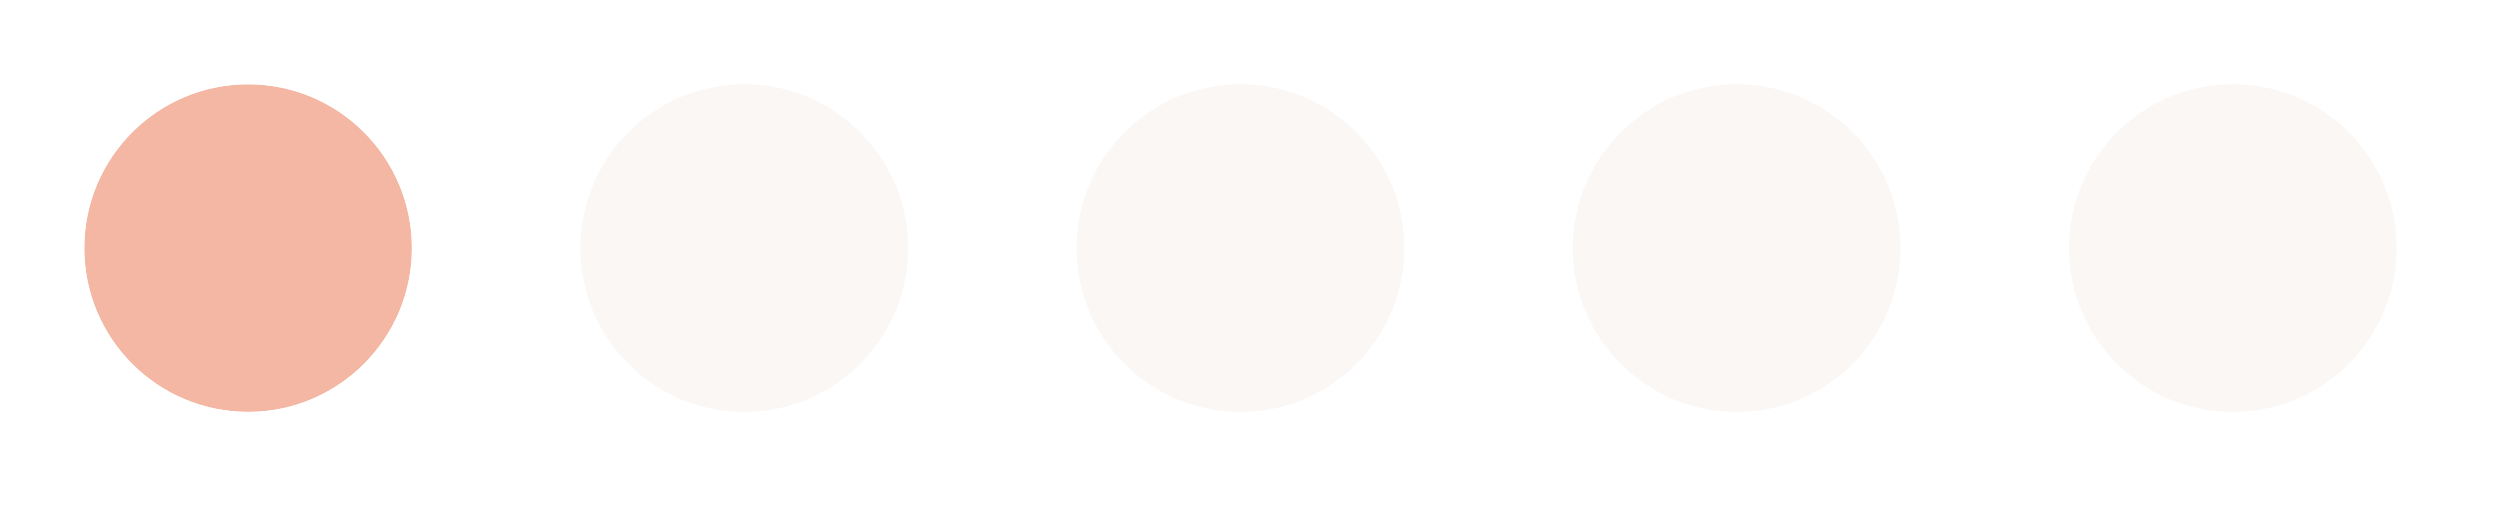 <?xml version="1.0" encoding="utf-8"?>
<svg xmlns="http://www.w3.org/2000/svg" fill="none" height="100%" overflow="visible" preserveAspectRatio="none" style="display: block;" viewBox="0 0 89 18" width="100%">
<g id="Carousel Indicators">
<g filter="url(#filter0_d_0_2452)" id="Ellipse 6">
<circle cx="8.832" cy="8.832" fill="#F3B7A3" r="5.832"/>
<circle cx="8.832" cy="8.832" r="6.48" stroke="white" stroke-width="1.296"/>
</g>
<circle cx="26.496" cy="8.832" fill="#FAF7F5" id="Ellipse 2" r="5.832"/>
<circle cx="44.16" cy="8.832" fill="#FAF7F5" id="Ellipse 3" r="5.832"/>
<circle cx="61.825" cy="8.832" fill="#FAF7F5" id="Ellipse 4" r="5.832"/>
<circle cx="79.489" cy="8.832" fill="#FAF7F5" id="Ellipse 7" r="5.832"/>
</g>
<defs>
<filter color-interpolation-filters="sRGB" filterUnits="userSpaceOnUse" height="15.552" id="filter0_d_0_2452" width="15.552" x="1.056" y="1.056">
<feFlood flood-opacity="0" result="BackgroundImageFix"/>
<feColorMatrix in="SourceAlpha" result="hardAlpha" type="matrix" values="0 0 0 0 0 0 0 0 0 0 0 0 0 0 0 0 0 0 127 0"/>
<feMorphology in="SourceAlpha" operator="dilate" radius="0.648" result="effect1_dropShadow_0_2452"/>
<feOffset/>
<feComposite in2="hardAlpha" operator="out"/>
<feColorMatrix type="matrix" values="0 0 0 0 0.953 0 0 0 0 0.718 0 0 0 0 0.639 0 0 0 1 0"/>
<feBlend in2="BackgroundImageFix" mode="normal" result="effect1_dropShadow_0_2452"/>
<feBlend in="SourceGraphic" in2="effect1_dropShadow_0_2452" mode="normal" result="shape"/>
</filter>
</defs>
</svg>